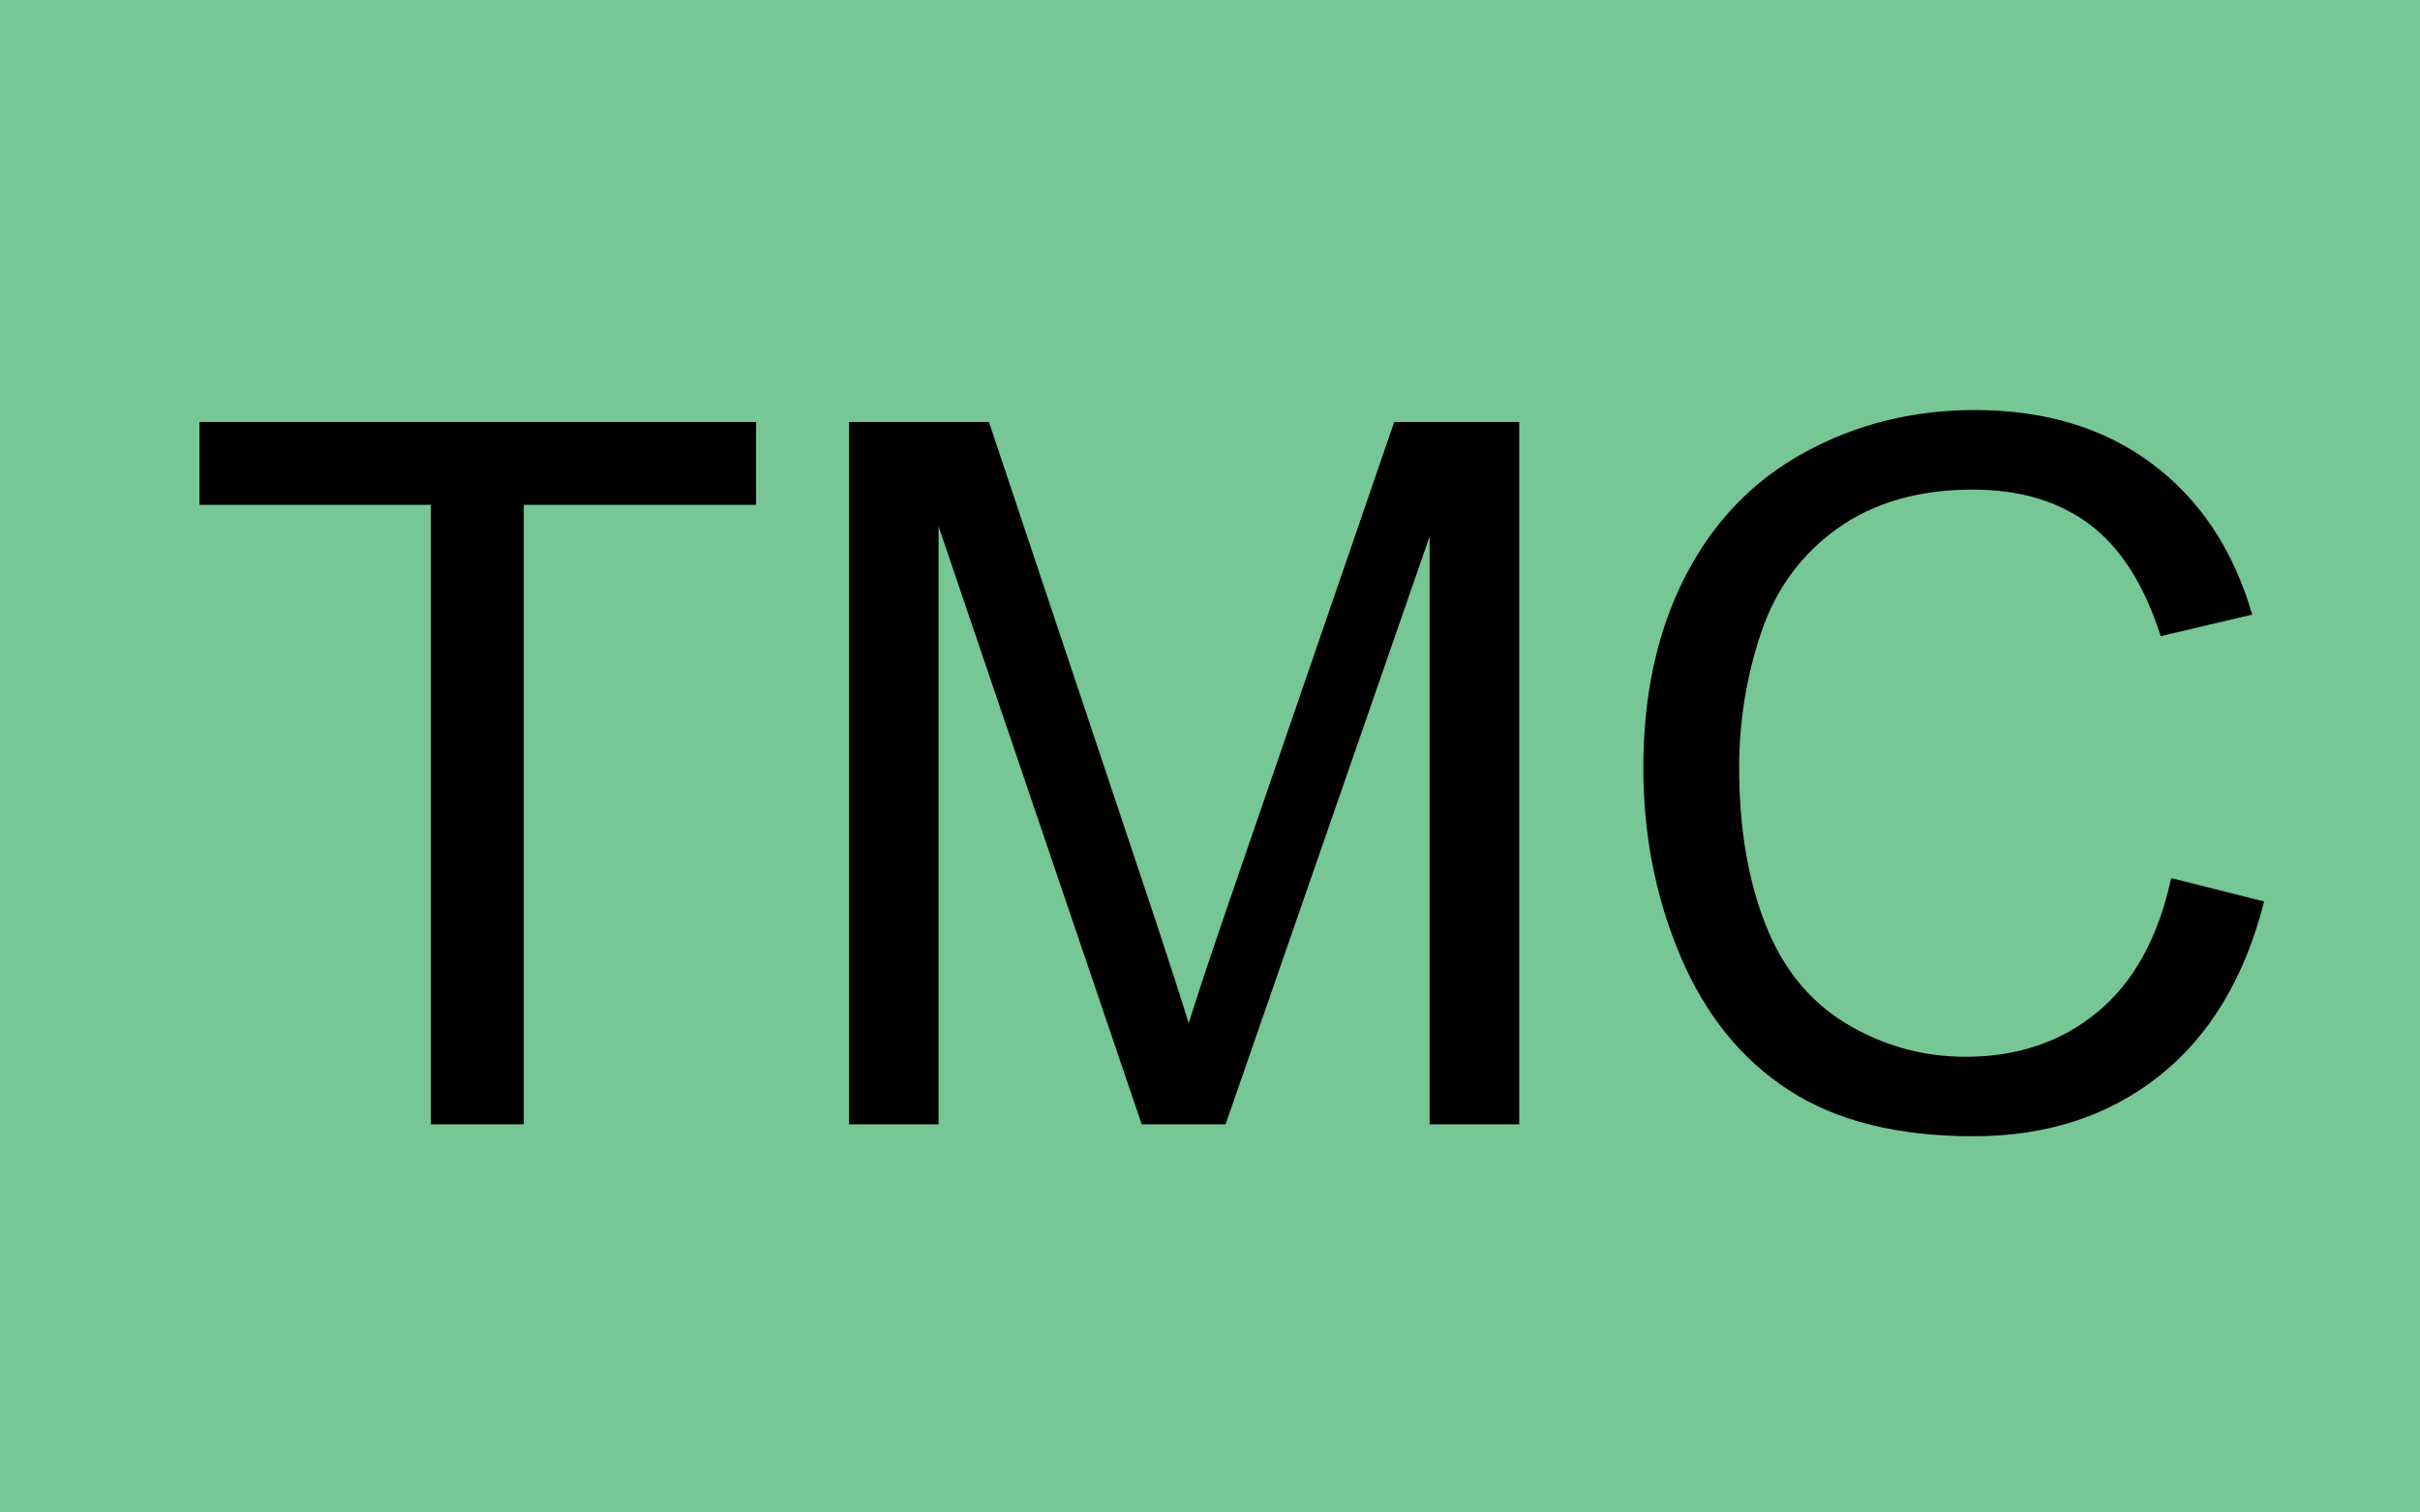 <?xml version="1.0" encoding="UTF-8" standalone="no"?>
<svg
   xmlns:dc="http://purl.org/dc/elements/1.1/"
   xmlns:cc="http://creativecommons.org/ns#"
   xmlns:rdf="http://www.w3.org/1999/02/22-rdf-syntax-ns#"
   xmlns:svg="http://www.w3.org/2000/svg"
   xmlns="http://www.w3.org/2000/svg"
   xmlns:sodipodi="http://sodipodi.sourceforge.net/DTD/sodipodi-0.dtd"
   xmlns:inkscape="http://www.inkscape.org/namespaces/inkscape"
   width="32"
   height="20"
   id="svg2437"
   sodipodi:version="0.32"
   inkscape:version="0.46"
   sodipodi:docname="State_TMC3.svg"
   inkscape:output_extension="org.inkscape.output.svg.inkscape">
  <defs
     id="defs2445">
    <inkscape:perspective
       sodipodi:type="inkscape:persp3d"
       inkscape:vp_x="0 : 10 : 1"
       inkscape:vp_y="0 : 1000 : 0"
       inkscape:vp_z="32 : 10 : 1"
       inkscape:persp3d-origin="16 : 6.6666667 : 1"
       id="perspective2449" />
    <inkscape:perspective
       id="perspective2485"
       inkscape:persp3d-origin="372.04724 : 350.78739 : 1"
       inkscape:vp_z="744.09448 : 526.18109 : 1"
       inkscape:vp_y="0 : 1000 : 0"
       inkscape:vp_x="0 : 526.18109 : 1"
       sodipodi:type="inkscape:persp3d" />
    <inkscape:perspective
       id="perspective2558"
       inkscape:persp3d-origin="372.04724 : 350.78739 : 1"
       inkscape:vp_z="744.09448 : 526.18109 : 1"
       inkscape:vp_y="0 : 1000 : 0"
       inkscape:vp_x="0 : 526.18109 : 1"
       sodipodi:type="inkscape:persp3d" />
  </defs>
  <sodipodi:namedview
     inkscape:window-height="669"
     inkscape:window-width="1024"
     inkscape:pageshadow="2"
     inkscape:pageopacity="0.0"
     guidetolerance="10.0"
     gridtolerance="10.0"
     objecttolerance="10.0"
     borderopacity="1.0"
     bordercolor="#666666"
     pagecolor="#ffffff"
     id="base"
     showgrid="false"
     inkscape:zoom="7.75"
     inkscape:cx="35.701093"
     inkscape:cy="-0.77419601"
     inkscape:window-x="102"
     inkscape:window-y="21"
     inkscape:current-layer="svg2437" />
  <rect
     style="fill:#77c696;fill-opacity:1;stroke:none"
     id="rect2456"
     width="32"
     height="20"
     x="0"
     y="0"
     ry="0" />
  <path
     style="font-size:47.176px;font-style:normal;font-weight:normal;fill:#000000;fill-opacity:1;stroke:none;stroke-width:1px;stroke-linecap:butt;stroke-linejoin:miter;stroke-opacity:1;font-family:Bitstream Vera Sans"
     d="M 5.697,14.867 L 5.697,6.676 L 2.637,6.676 L 2.637,5.58 L 9.998,5.58 L 9.998,6.676 L 6.926,6.676 L 6.926,14.867 L 5.697,14.867 z M 11.227,14.867 L 11.227,5.58 L 13.077,5.58 L 15.275,12.156 C 15.477,12.768 15.625,13.226 15.718,13.53 C 15.824,13.193 15.988,12.696 16.212,12.042 L 18.436,5.58 L 20.089,5.58 L 20.089,14.867 L 18.904,14.867 L 18.904,7.094 L 16.206,14.867 L 15.097,14.867 L 12.411,6.961 L 12.411,14.867 L 11.227,14.867 z M 28.71,11.611 L 29.939,11.921 C 29.682,12.931 29.218,13.7 28.549,14.23 C 27.879,14.76 27.061,15.025 26.094,15.025 C 25.093,15.025 24.279,14.822 23.652,14.414 C 23.025,14.007 22.548,13.416 22.221,12.644 C 21.893,11.871 21.73,11.041 21.73,10.154 C 21.73,9.187 21.914,8.343 22.284,7.623 C 22.653,6.903 23.179,6.356 23.861,5.983 C 24.543,5.609 25.294,5.422 26.113,5.422 C 27.042,5.422 27.824,5.659 28.457,6.132 C 29.09,6.605 29.532,7.27 29.781,8.127 L 28.571,8.412 C 28.356,7.736 28.043,7.244 27.634,6.936 C 27.224,6.628 26.709,6.474 26.088,6.474 C 25.374,6.474 24.778,6.645 24.298,6.987 C 23.819,7.329 23.482,7.788 23.288,8.364 C 23.094,8.941 22.997,9.535 22.997,10.148 C 22.997,10.937 23.112,11.627 23.342,12.216 C 23.572,12.805 23.93,13.245 24.416,13.537 C 24.901,13.828 25.427,13.974 25.993,13.974 C 26.681,13.974 27.264,13.775 27.741,13.378 C 28.218,12.981 28.541,12.392 28.71,11.611 L 28.71,11.611 z"
     id="text2451" />
</svg>
